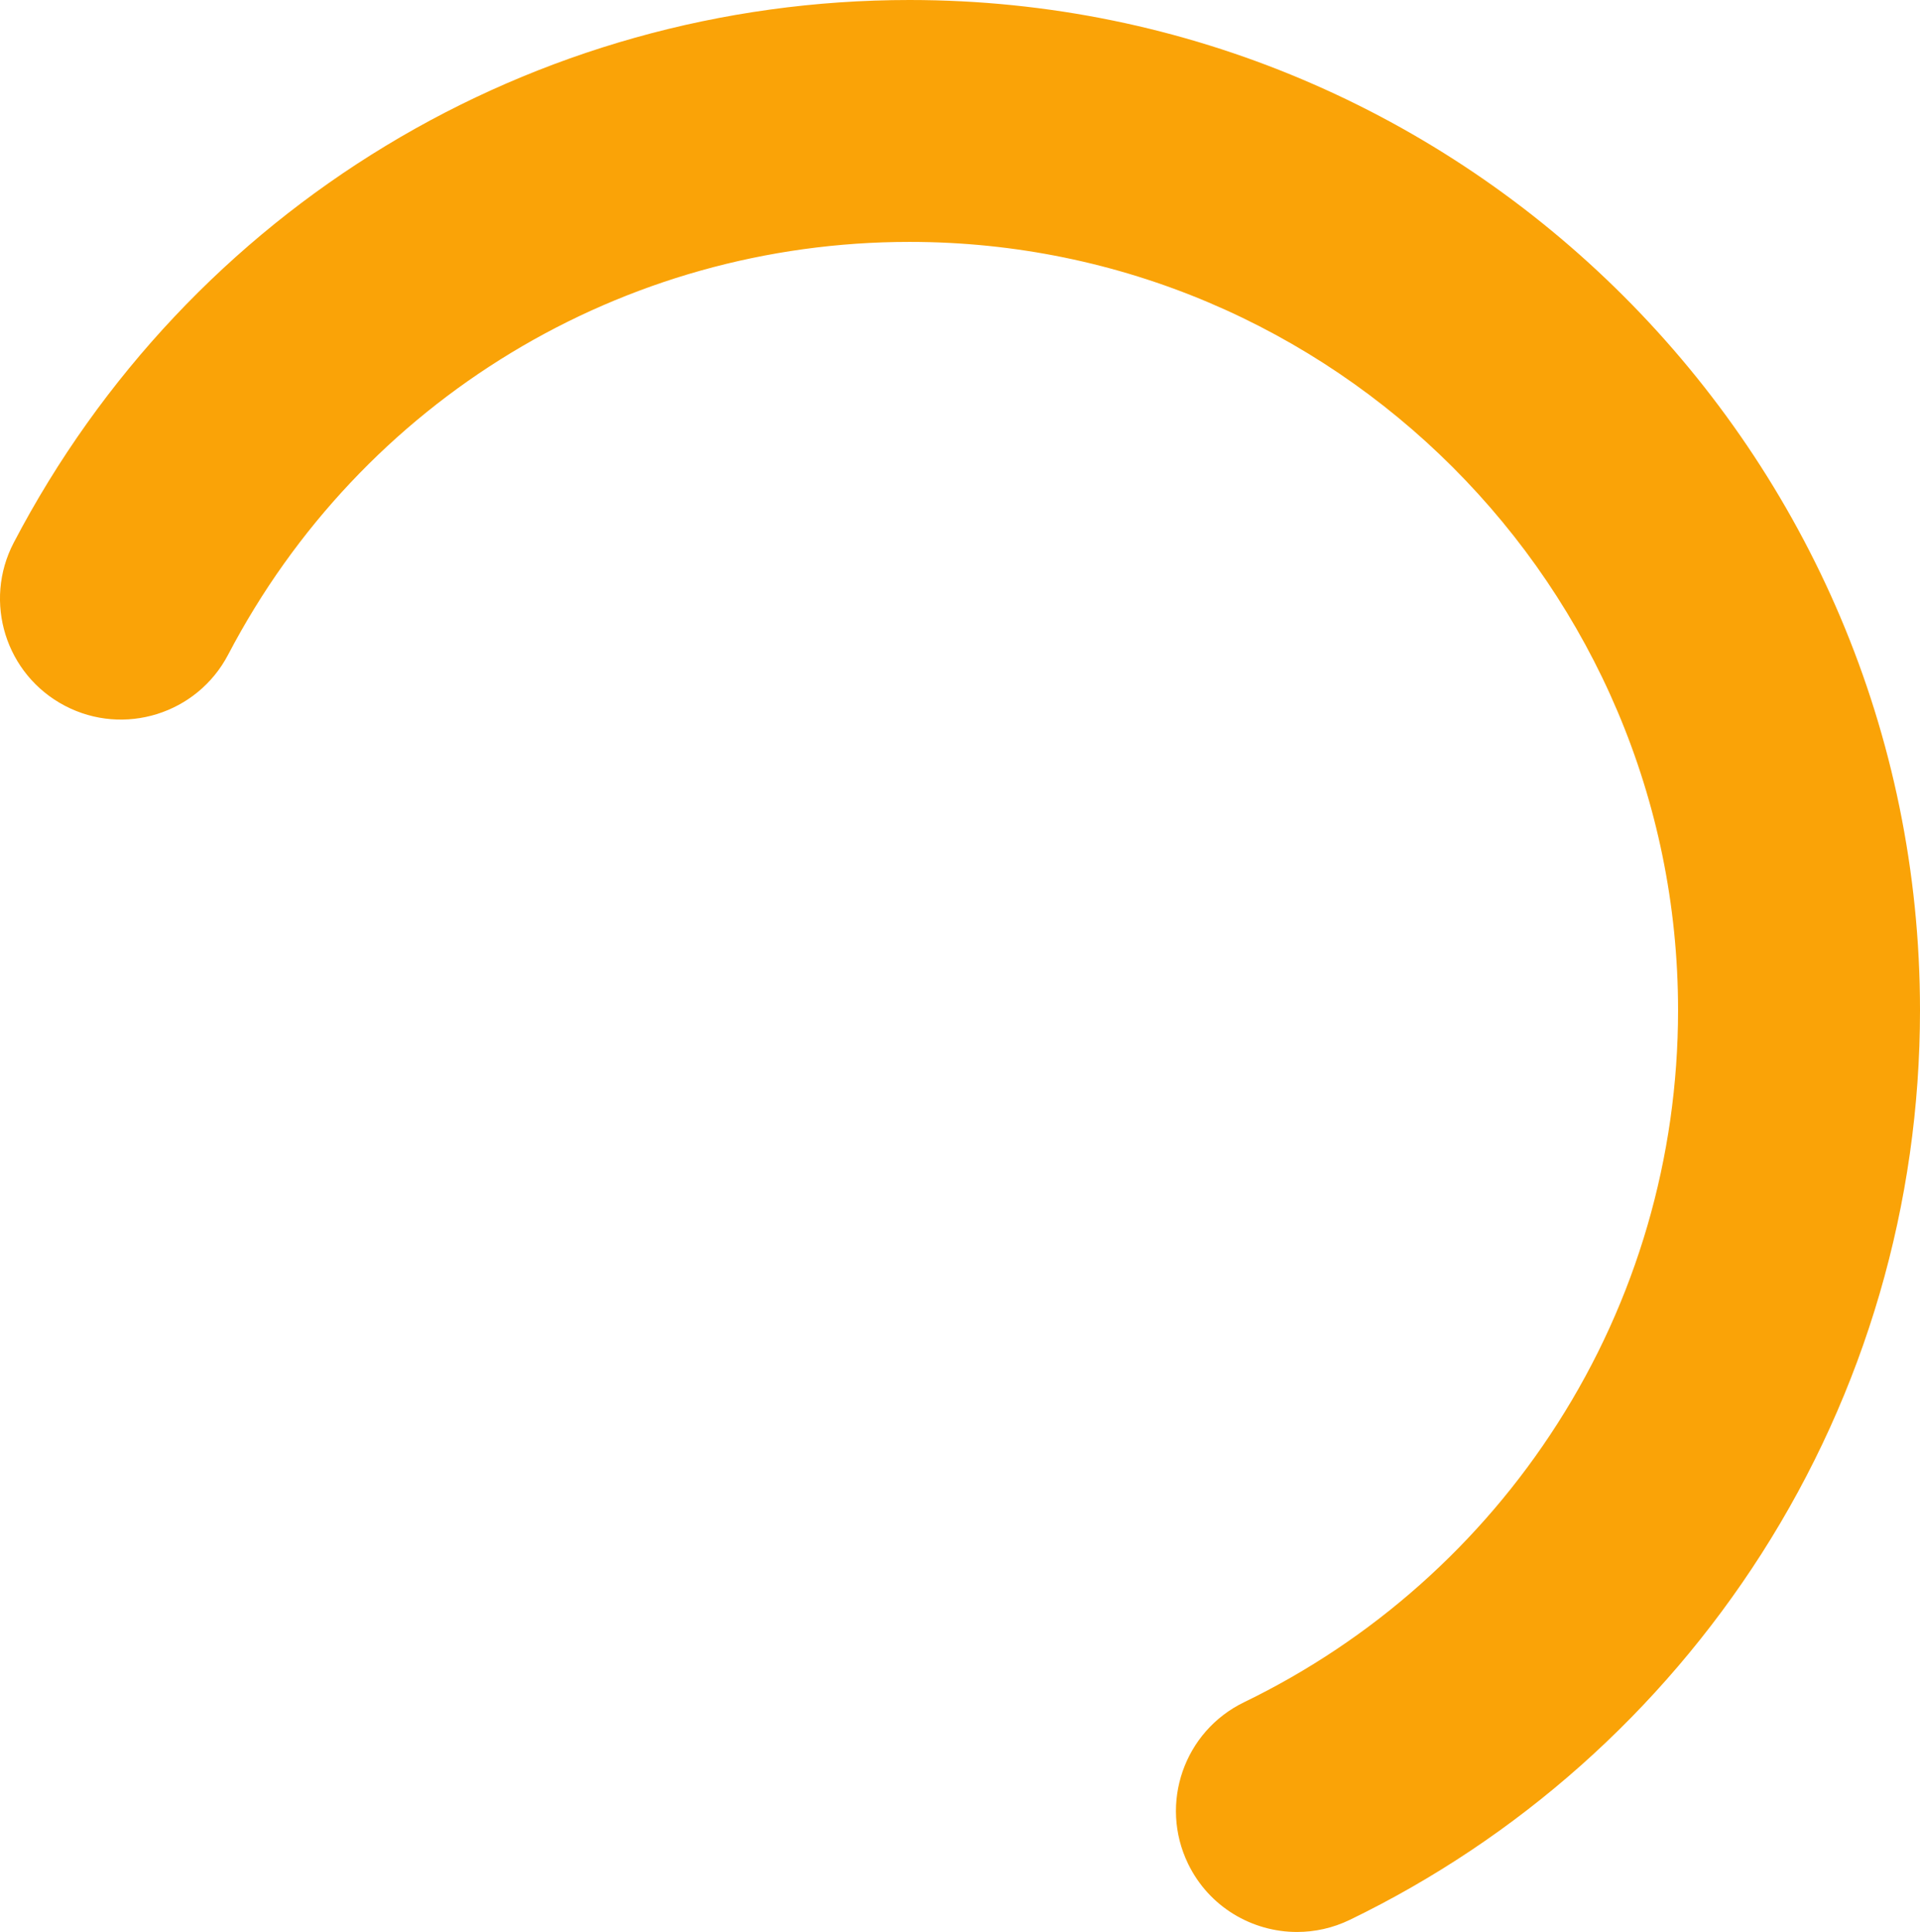 <?xml version="1.0" encoding="UTF-8"?><svg id="_レイヤー_2" xmlns="http://www.w3.org/2000/svg" viewBox="0 0 238.08 239.6"><defs><style>.cls-1{fill:#faa307;stroke-width:0px;}</style></defs><g id="contact"><path class="cls-1" d="m160.83,239.6c-5.57,0-10.92-3.11-13.51-8.46-3.61-7.46-.5-16.43,6.96-20.04,15.88-7.7,29.32-19.64,38.85-34.55,9.78-15.29,14.95-33.01,14.95-51.26,0-52.54-42.75-95.29-95.29-95.29-35.6,0-67.98,19.61-84.5,51.19-3.84,7.34-12.91,10.18-20.24,6.34-7.34-3.84-10.18-12.9-6.34-20.24C23.42,25.78,65.99,0,112.79,0c69.08,0,125.29,56.2,125.29,125.29,0,23.99-6.8,47.3-19.67,67.43-12.52,19.57-30.17,35.27-51.04,45.38-2.11,1.02-4.34,1.5-6.53,1.5Z"/></g></svg>